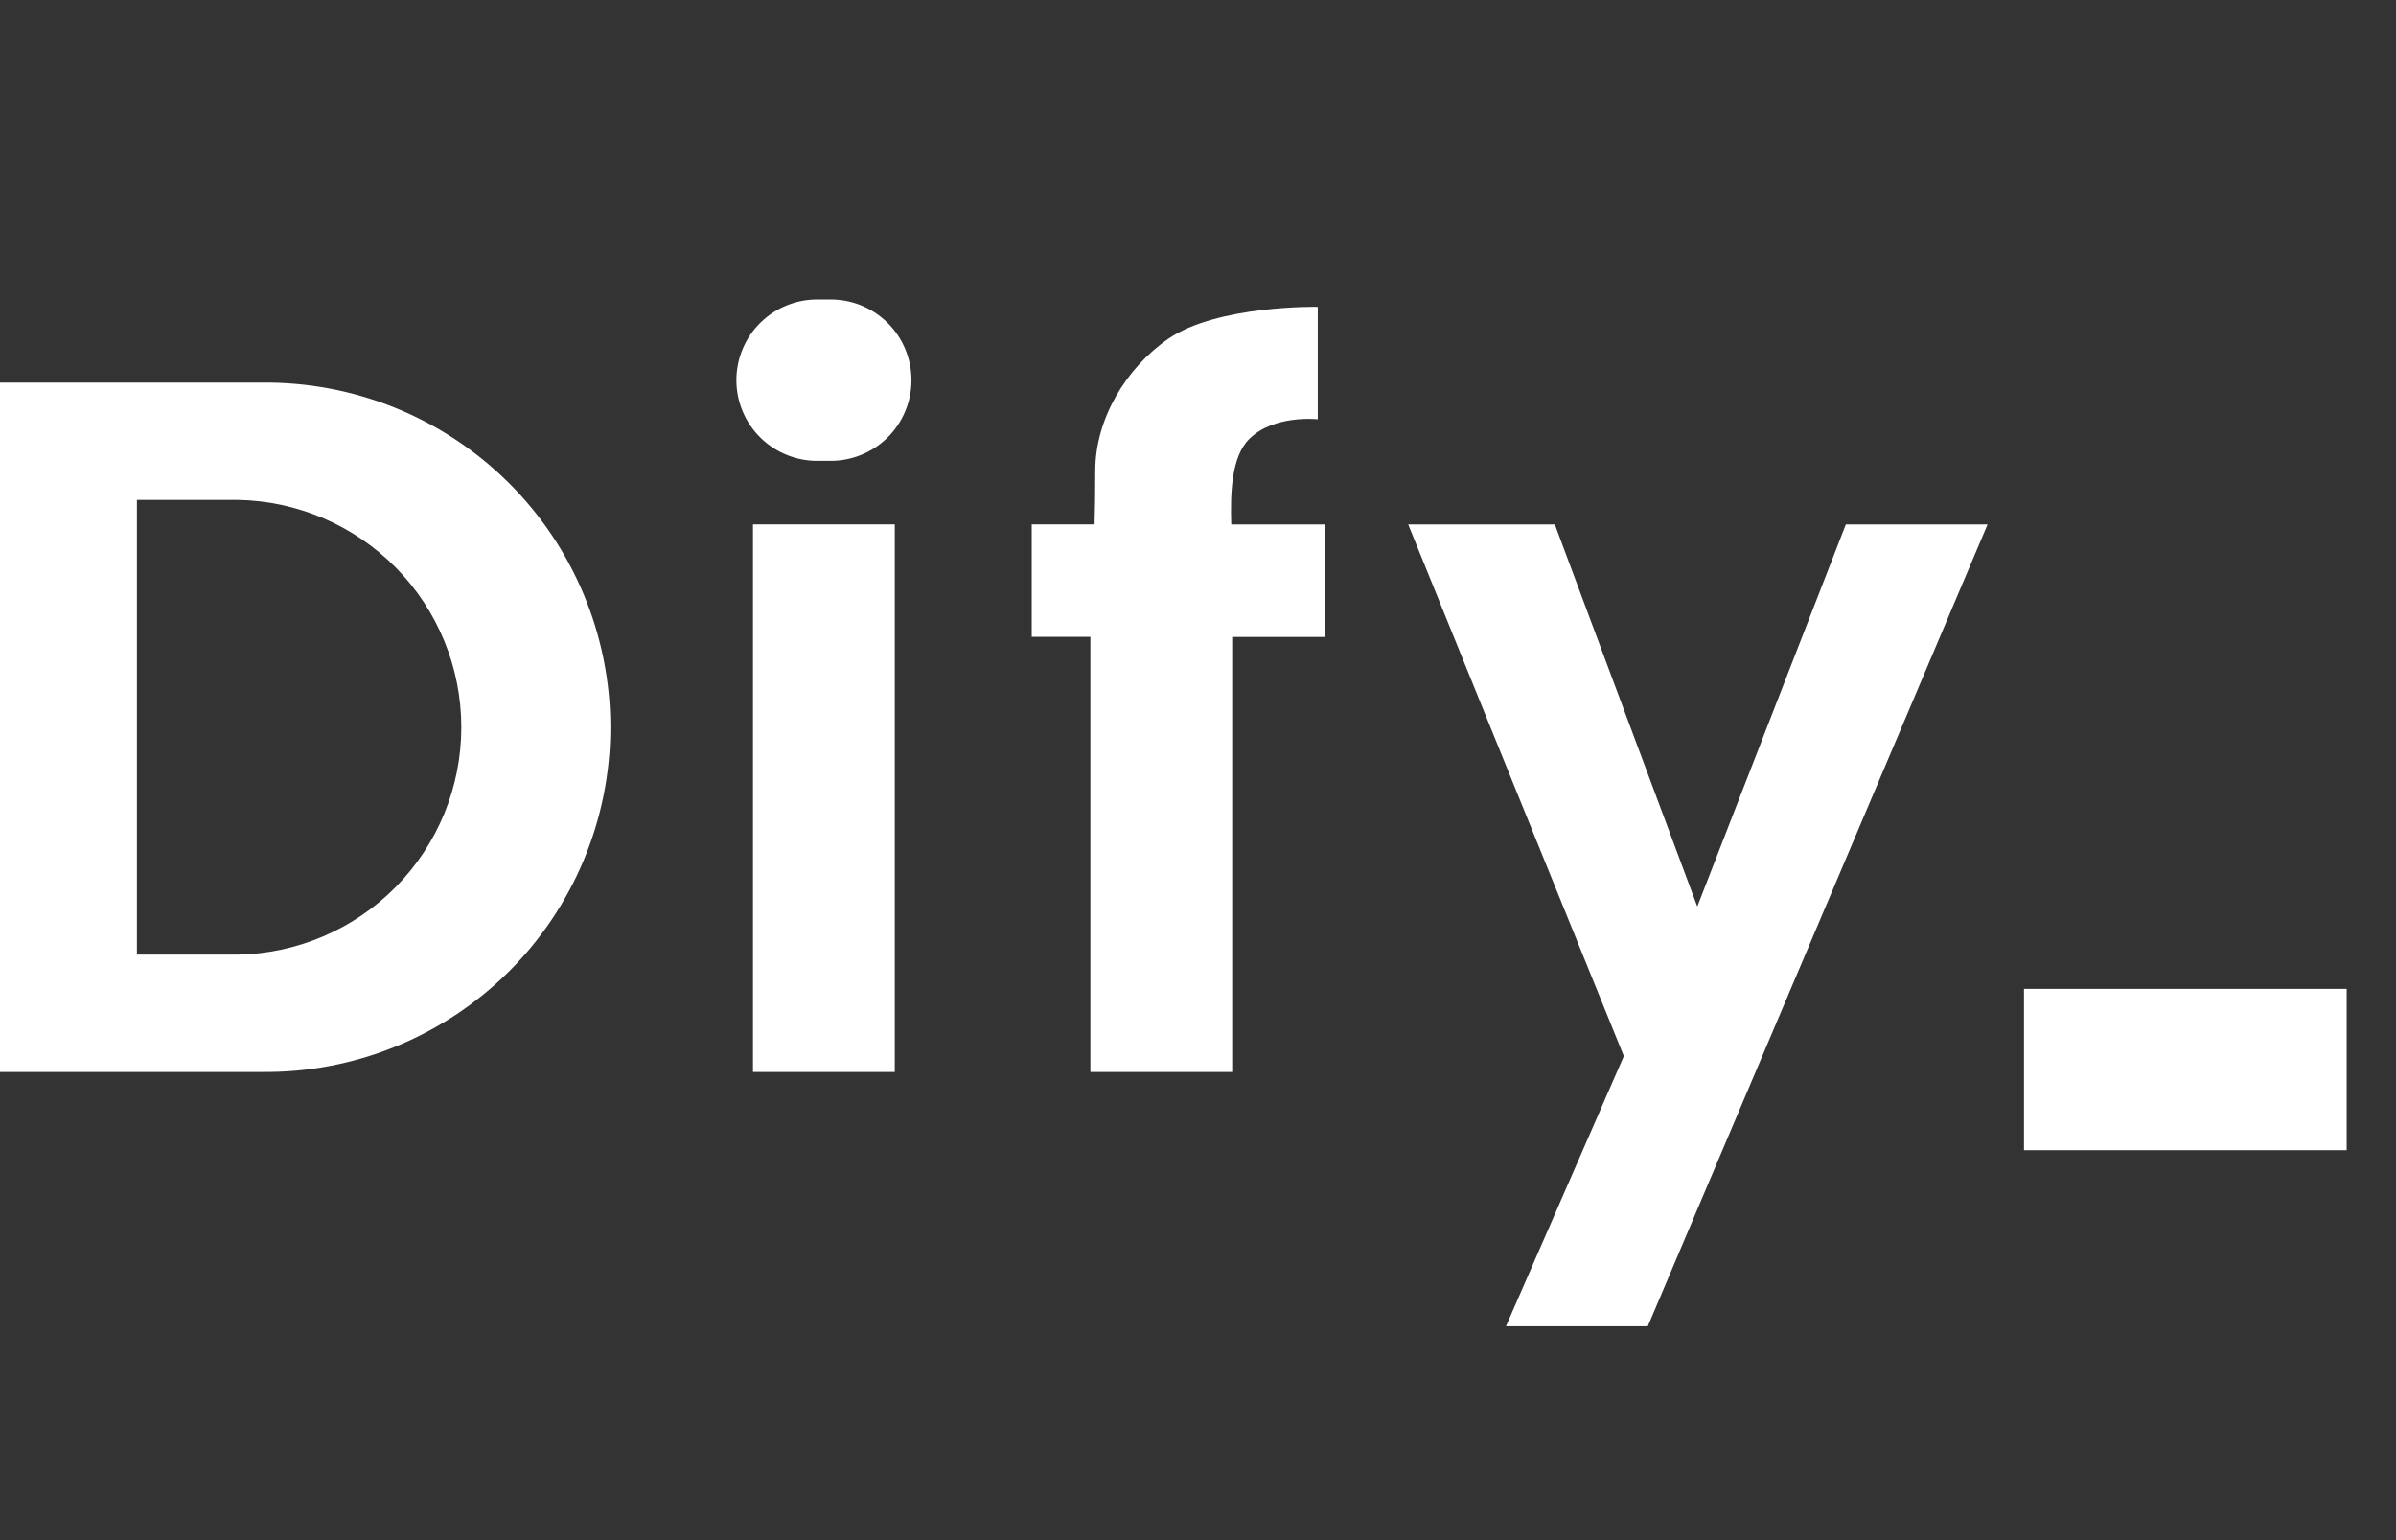 <svg width="56" height="36" viewBox="0 0 56 36" fill="none" xmlns="http://www.w3.org/2000/svg">
<rect x="0" y="0" width="56" height="36" fill="#333333" stroke="none"/>
<path fill-rule="evenodd" clip-rule="evenodd" d="M6.115 8.943H0V25.056H6.115C7.18 25.069 8.238 24.87 9.227 24.47C10.215 24.071 11.114 23.479 11.873 22.73C12.631 21.981 13.232 21.088 13.643 20.105C14.054 19.121 14.266 18.066 14.266 17C14.266 15.934 14.054 14.878 13.643 13.895C13.232 12.911 12.631 12.019 11.873 11.269C11.114 10.52 10.215 9.928 9.227 9.529C8.238 9.13 7.18 8.931 6.115 8.943ZM5.542 11.685H3.2V22.314H5.543C6.939 22.294 8.271 21.725 9.252 20.731C10.232 19.736 10.782 18.396 10.782 17C10.782 15.603 10.232 14.263 9.252 13.268C8.271 12.274 6.938 11.705 5.542 11.685Z" fill="white"/>
<path fill-rule="evenodd" clip-rule="evenodd" d="M19.142 7.001C18.891 6.995 18.641 7.039 18.407 7.131C18.173 7.223 17.959 7.361 17.779 7.537C17.599 7.712 17.456 7.922 17.359 8.154C17.261 8.386 17.211 8.635 17.211 8.886C17.211 9.138 17.261 9.387 17.359 9.618C17.456 9.85 17.599 10.06 17.779 10.236C17.959 10.412 18.173 10.549 18.407 10.641C18.641 10.733 18.891 10.778 19.142 10.772H19.372C19.623 10.778 19.873 10.733 20.107 10.641C20.341 10.549 20.555 10.412 20.735 10.236C20.915 10.06 21.058 9.85 21.155 9.618C21.253 9.387 21.303 9.138 21.303 8.886C21.303 8.635 21.253 8.386 21.155 8.154C21.058 7.922 20.915 7.712 20.735 7.537C20.555 7.361 20.341 7.223 20.107 7.131C19.873 7.039 19.623 6.995 19.372 7.001H19.142ZM20.913 12.258H17.599V25.057H20.913V12.259V12.258ZM36.342 12.259H32.913L37.953 24.686L35.198 31H38.513L46.454 12.259H43.141L39.67 21.189L36.34 12.258L36.342 12.259ZM30.799 9.801V7.172C30.799 7.172 28.462 7.128 27.313 7.915C26.32 8.595 25.599 9.795 25.599 11.001C25.599 11.511 25.593 11.925 25.583 12.258H24.114V14.886H25.485V25.057H28.799V14.888H30.97V12.259H28.777C28.756 11.535 28.775 10.677 29.2 10.259C29.78 9.686 30.799 9.801 30.799 9.801Z" fill="white"/>
<path fill-rule="evenodd" clip-rule="evenodd" d="M47.305 23.114H54.847V26.885H47.305V23.114Z" fill="white"/>
</svg>
